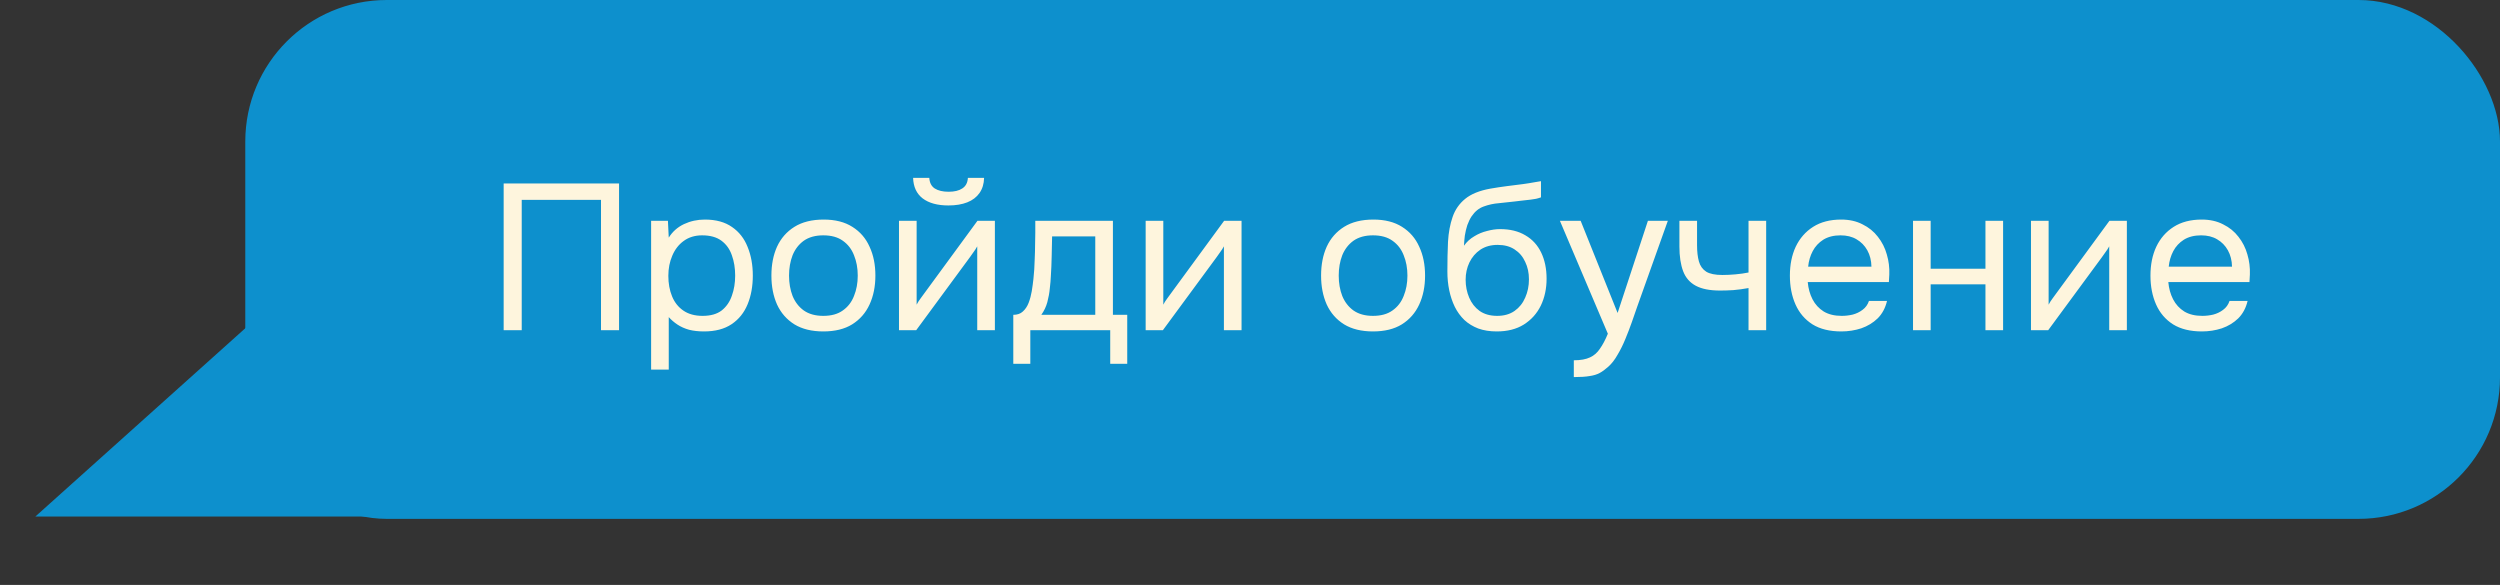 <?xml version="1.0" encoding="UTF-8"?> <svg xmlns="http://www.w3.org/2000/svg" width="265" height="62" viewBox="0 0 265 62" fill="none"><rect x="0" y="0" width="265" height="62" fill="#333333" stroke="none"/><rect x="27" y="1" width="237" height="53" rx="14" fill="#0D90CD" stroke="#0D90CD" stroke-width="2"></rect><path d="M28 33L52.249 54.75H3.751L28 33Z" fill="#0D90CD"></path><path d="M53.388 35V19.446H65.62V35H63.706V21.184H55.302V35H53.388ZM69.018 39.18V23.406H70.8L70.888 25.188C71.284 24.557 71.819 24.081 72.494 23.758C73.183 23.435 73.924 23.274 74.716 23.274C75.889 23.274 76.85 23.538 77.598 24.066C78.346 24.579 78.896 25.283 79.248 26.178C79.615 27.073 79.798 28.085 79.798 29.214C79.798 30.343 79.615 31.355 79.248 32.25C78.881 33.145 78.317 33.849 77.554 34.362C76.791 34.875 75.816 35.132 74.628 35.132C74.041 35.132 73.513 35.073 73.044 34.956C72.575 34.824 72.164 34.641 71.812 34.406C71.46 34.171 71.152 33.907 70.888 33.614V39.18H69.018ZM74.474 33.482C75.325 33.482 75.999 33.291 76.498 32.91C76.997 32.514 77.356 31.993 77.576 31.348C77.811 30.703 77.928 29.991 77.928 29.214C77.928 28.422 77.811 27.703 77.576 27.058C77.356 26.413 76.989 25.899 76.476 25.518C75.963 25.137 75.281 24.946 74.43 24.946C73.667 24.946 73.015 25.144 72.472 25.54C71.944 25.921 71.541 26.442 71.262 27.102C70.983 27.747 70.844 28.459 70.844 29.236C70.844 30.043 70.976 30.769 71.24 31.414C71.504 32.059 71.907 32.565 72.45 32.932C72.993 33.299 73.667 33.482 74.474 33.482ZM87.269 35.132C86.052 35.132 85.033 34.883 84.211 34.384C83.39 33.871 82.774 33.167 82.363 32.272C81.967 31.377 81.769 30.358 81.769 29.214C81.769 28.055 81.967 27.036 82.363 26.156C82.774 25.261 83.39 24.557 84.211 24.044C85.033 23.531 86.067 23.274 87.313 23.274C88.531 23.274 89.543 23.531 90.349 24.044C91.171 24.557 91.779 25.261 92.175 26.156C92.586 27.036 92.791 28.055 92.791 29.214C92.791 30.358 92.586 31.377 92.175 32.272C91.765 33.167 91.149 33.871 90.327 34.384C89.521 34.883 88.501 35.132 87.269 35.132ZM87.269 33.482C88.12 33.482 88.809 33.291 89.337 32.91C89.88 32.529 90.276 32.015 90.525 31.37C90.789 30.725 90.921 30.006 90.921 29.214C90.921 28.422 90.789 27.703 90.525 27.058C90.276 26.413 89.88 25.899 89.337 25.518C88.809 25.137 88.12 24.946 87.269 24.946C86.433 24.946 85.744 25.137 85.201 25.518C84.673 25.899 84.277 26.413 84.013 27.058C83.764 27.703 83.639 28.422 83.639 29.214C83.639 30.006 83.764 30.725 84.013 31.37C84.277 32.015 84.673 32.529 85.201 32.91C85.744 33.291 86.433 33.482 87.269 33.482ZM95.293 35V23.406H97.163V32.294C97.266 32.089 97.405 31.869 97.581 31.634C97.757 31.385 97.897 31.194 97.999 31.062L103.609 23.406H105.457V35H103.587V26.112C103.47 26.332 103.338 26.537 103.191 26.728C103.059 26.919 102.935 27.095 102.817 27.256L97.119 35H95.293ZM100.529 21.778C99.371 21.778 98.461 21.529 97.801 21.03C97.156 20.531 96.819 19.805 96.789 18.852H98.505C98.535 19.365 98.725 19.739 99.077 19.974C99.444 20.209 99.935 20.326 100.551 20.326C101.167 20.326 101.651 20.209 102.003 19.974C102.37 19.739 102.568 19.365 102.597 18.852H104.313C104.299 19.483 104.137 20.018 103.829 20.458C103.521 20.898 103.089 21.228 102.531 21.448C101.974 21.668 101.307 21.778 100.529 21.778ZM107.409 38.564V33.372C107.834 33.372 108.171 33.255 108.421 33.02C108.685 32.785 108.89 32.477 109.037 32.096C109.183 31.715 109.293 31.304 109.367 30.864C109.44 30.409 109.499 29.977 109.543 29.566C109.616 28.891 109.66 28.224 109.675 27.564C109.704 26.889 109.719 26.354 109.719 25.958C109.733 25.533 109.741 25.107 109.741 24.682C109.741 24.257 109.741 23.831 109.741 23.406H117.969V33.372H119.487V38.564H117.683V35H109.213V38.564H107.409ZM110.379 33.372H116.099V25.056H111.523C111.508 25.672 111.493 26.361 111.479 27.124C111.464 27.887 111.435 28.598 111.391 29.258C111.376 29.639 111.339 30.072 111.281 30.556C111.237 31.04 111.149 31.531 111.017 32.03C110.885 32.514 110.672 32.961 110.379 33.372ZM121.44 35V23.406H123.31V32.294C123.412 32.089 123.552 31.869 123.728 31.634C123.904 31.385 124.043 31.194 124.146 31.062L129.756 23.406H131.604V35H129.734V26.112C129.616 26.332 129.484 26.537 129.338 26.728C129.206 26.919 129.081 27.095 128.964 27.256L123.266 35H121.44ZM145.535 35.132C144.318 35.132 143.298 34.883 142.477 34.384C141.656 33.871 141.04 33.167 140.629 32.272C140.233 31.377 140.035 30.358 140.035 29.214C140.035 28.055 140.233 27.036 140.629 26.156C141.04 25.261 141.656 24.557 142.477 24.044C143.298 23.531 144.332 23.274 145.579 23.274C146.796 23.274 147.808 23.531 148.615 24.044C149.436 24.557 150.045 25.261 150.441 26.156C150.852 27.036 151.057 28.055 151.057 29.214C151.057 30.358 150.852 31.377 150.441 32.272C150.03 33.167 149.414 33.871 148.593 34.384C147.786 34.883 146.767 35.132 145.535 35.132ZM145.535 33.482C146.386 33.482 147.075 33.291 147.603 32.91C148.146 32.529 148.542 32.015 148.791 31.37C149.055 30.725 149.187 30.006 149.187 29.214C149.187 28.422 149.055 27.703 148.791 27.058C148.542 26.413 148.146 25.899 147.603 25.518C147.075 25.137 146.386 24.946 145.535 24.946C144.699 24.946 144.01 25.137 143.467 25.518C142.939 25.899 142.543 26.413 142.279 27.058C142.03 27.703 141.905 28.422 141.905 29.214C141.905 30.006 142.03 30.725 142.279 31.37C142.543 32.015 142.939 32.529 143.467 32.91C144.01 33.291 144.699 33.482 145.535 33.482ZM158.658 35.132C157.924 35.132 157.272 35.029 156.7 34.824C156.128 34.604 155.636 34.303 155.226 33.922C154.815 33.526 154.478 33.064 154.214 32.536C153.95 31.993 153.752 31.407 153.62 30.776C153.488 30.145 153.422 29.478 153.422 28.774C153.422 27.645 153.444 26.596 153.488 25.628C153.546 24.645 153.708 23.773 153.972 23.01C154.236 22.233 154.683 21.587 155.314 21.074C155.944 20.561 156.832 20.201 157.976 19.996C158.562 19.893 159.142 19.805 159.714 19.732C160.286 19.659 160.865 19.585 161.452 19.512C161.642 19.483 161.84 19.453 162.046 19.424C162.251 19.395 162.464 19.358 162.684 19.314C162.918 19.27 163.138 19.233 163.344 19.204V20.92C163.182 20.979 163.006 21.03 162.816 21.074C162.64 21.103 162.449 21.133 162.244 21.162C162.053 21.191 161.855 21.213 161.65 21.228C161.459 21.243 161.268 21.265 161.078 21.294C160.887 21.309 160.704 21.331 160.528 21.36C160.014 21.419 159.472 21.477 158.9 21.536C158.328 21.58 157.785 21.697 157.272 21.888C156.773 22.064 156.348 22.409 155.996 22.922C155.82 23.186 155.666 23.501 155.534 23.868C155.416 24.235 155.328 24.609 155.27 24.99C155.226 25.357 155.196 25.709 155.182 26.046C155.475 25.635 155.834 25.305 156.26 25.056C156.685 24.792 157.14 24.601 157.624 24.484C158.108 24.352 158.57 24.286 159.01 24.286C160.066 24.286 160.96 24.506 161.694 24.946C162.427 25.371 162.984 25.98 163.366 26.772C163.747 27.564 163.938 28.488 163.938 29.544C163.938 30.6 163.732 31.553 163.322 32.404C162.911 33.24 162.31 33.907 161.518 34.406C160.74 34.89 159.787 35.132 158.658 35.132ZM158.702 33.482C159.435 33.482 160.051 33.306 160.55 32.954C161.048 32.602 161.422 32.133 161.672 31.546C161.936 30.959 162.068 30.314 162.068 29.61C162.068 28.921 161.936 28.305 161.672 27.762C161.422 27.205 161.048 26.765 160.55 26.442C160.066 26.119 159.464 25.958 158.746 25.958C158.042 25.958 157.433 26.127 156.92 26.464C156.421 26.801 156.032 27.256 155.754 27.828C155.49 28.385 155.358 28.994 155.358 29.654C155.358 30.329 155.482 30.959 155.732 31.546C155.981 32.133 156.348 32.602 156.832 32.954C157.33 33.306 157.954 33.482 158.702 33.482ZM166.824 39.972V38.19C167.542 38.19 168.114 38.087 168.54 37.882C168.965 37.691 169.317 37.383 169.596 36.958C169.889 36.547 170.168 36.019 170.432 35.374L165.35 23.406H167.55L171.466 33.174L174.678 23.406H176.79L173.534 32.536C173.372 33.005 173.189 33.533 172.984 34.12C172.778 34.707 172.551 35.301 172.302 35.902C172.052 36.518 171.774 37.083 171.466 37.596C171.172 38.124 170.842 38.549 170.476 38.872C170.168 39.151 169.867 39.371 169.574 39.532C169.28 39.693 168.921 39.803 168.496 39.862C168.085 39.935 167.528 39.972 166.824 39.972ZM185.344 35V30.534C184.786 30.637 184.244 30.71 183.716 30.754C183.202 30.783 182.74 30.798 182.33 30.798C181.244 30.798 180.386 30.629 179.756 30.292C179.125 29.955 178.678 29.441 178.414 28.752C178.15 28.048 178.018 27.175 178.018 26.134V23.406H179.888V26.002C179.888 26.677 179.954 27.249 180.086 27.718C180.218 28.187 180.474 28.547 180.856 28.796C181.237 29.031 181.809 29.148 182.572 29.148C183.012 29.148 183.474 29.126 183.958 29.082C184.456 29.038 184.918 28.972 185.344 28.884V23.406H187.214V35H185.344ZM195.184 35.132C193.952 35.132 192.933 34.883 192.126 34.384C191.32 33.871 190.718 33.167 190.322 32.272C189.926 31.377 189.728 30.358 189.728 29.214C189.728 28.055 189.934 27.036 190.344 26.156C190.77 25.261 191.386 24.557 192.192 24.044C192.999 23.531 193.989 23.274 195.162 23.274C196.028 23.274 196.783 23.443 197.428 23.78C198.088 24.103 198.631 24.543 199.056 25.1C199.496 25.657 199.812 26.281 200.002 26.97C200.208 27.659 200.296 28.371 200.266 29.104C200.252 29.236 200.244 29.368 200.244 29.5C200.244 29.632 200.237 29.764 200.222 29.896H191.62C191.679 30.571 191.848 31.179 192.126 31.722C192.405 32.265 192.801 32.697 193.314 33.02C193.828 33.328 194.466 33.482 195.228 33.482C195.61 33.482 195.991 33.438 196.372 33.35C196.768 33.247 197.12 33.079 197.428 32.844C197.751 32.609 197.978 32.294 198.11 31.898H200.024C199.848 32.646 199.518 33.262 199.034 33.746C198.55 34.215 197.971 34.567 197.296 34.802C196.622 35.022 195.918 35.132 195.184 35.132ZM191.664 28.268H198.374C198.36 27.608 198.213 27.029 197.934 26.53C197.656 26.031 197.274 25.643 196.79 25.364C196.321 25.085 195.756 24.946 195.096 24.946C194.378 24.946 193.769 25.1 193.27 25.408C192.786 25.716 192.412 26.119 192.148 26.618C191.884 27.117 191.723 27.667 191.664 28.268ZM202.78 35V23.406H204.65V28.488H210.458V23.406H212.328V35H210.458V30.138H204.65V35H202.78ZM215.284 35V23.406H217.154V32.294C217.256 32.089 217.396 31.869 217.572 31.634C217.748 31.385 217.887 31.194 217.99 31.062L223.6 23.406H225.448V35H223.578V26.112C223.46 26.332 223.328 26.537 223.182 26.728C223.05 26.919 222.925 27.095 222.808 27.256L217.11 35H215.284ZM233.405 35.132C232.173 35.132 231.154 34.883 230.347 34.384C229.54 33.871 228.939 33.167 228.543 32.272C228.147 31.377 227.949 30.358 227.949 29.214C227.949 28.055 228.154 27.036 228.565 26.156C228.99 25.261 229.606 24.557 230.413 24.044C231.22 23.531 232.21 23.274 233.383 23.274C234.248 23.274 235.004 23.443 235.649 23.78C236.309 24.103 236.852 24.543 237.277 25.1C237.717 25.657 238.032 26.281 238.223 26.97C238.428 27.659 238.516 28.371 238.487 29.104C238.472 29.236 238.465 29.368 238.465 29.5C238.465 29.632 238.458 29.764 238.443 29.896H229.841C229.9 30.571 230.068 31.179 230.347 31.722C230.626 32.265 231.022 32.697 231.535 33.02C232.048 33.328 232.686 33.482 233.449 33.482C233.83 33.482 234.212 33.438 234.593 33.35C234.989 33.247 235.341 33.079 235.649 32.844C235.972 32.609 236.199 32.294 236.331 31.898H238.245C238.069 32.646 237.739 33.262 237.255 33.746C236.771 34.215 236.192 34.567 235.517 34.802C234.842 35.022 234.138 35.132 233.405 35.132ZM229.885 28.268H236.595C236.58 27.608 236.434 27.029 236.155 26.53C235.876 26.031 235.495 25.643 235.011 25.364C234.542 25.085 233.977 24.946 233.317 24.946C232.598 24.946 231.99 25.1 231.491 25.408C231.007 25.716 230.633 26.119 230.369 26.618C230.105 27.117 229.944 27.667 229.885 28.268Z" fill="#FEF5DD"></path></svg> 